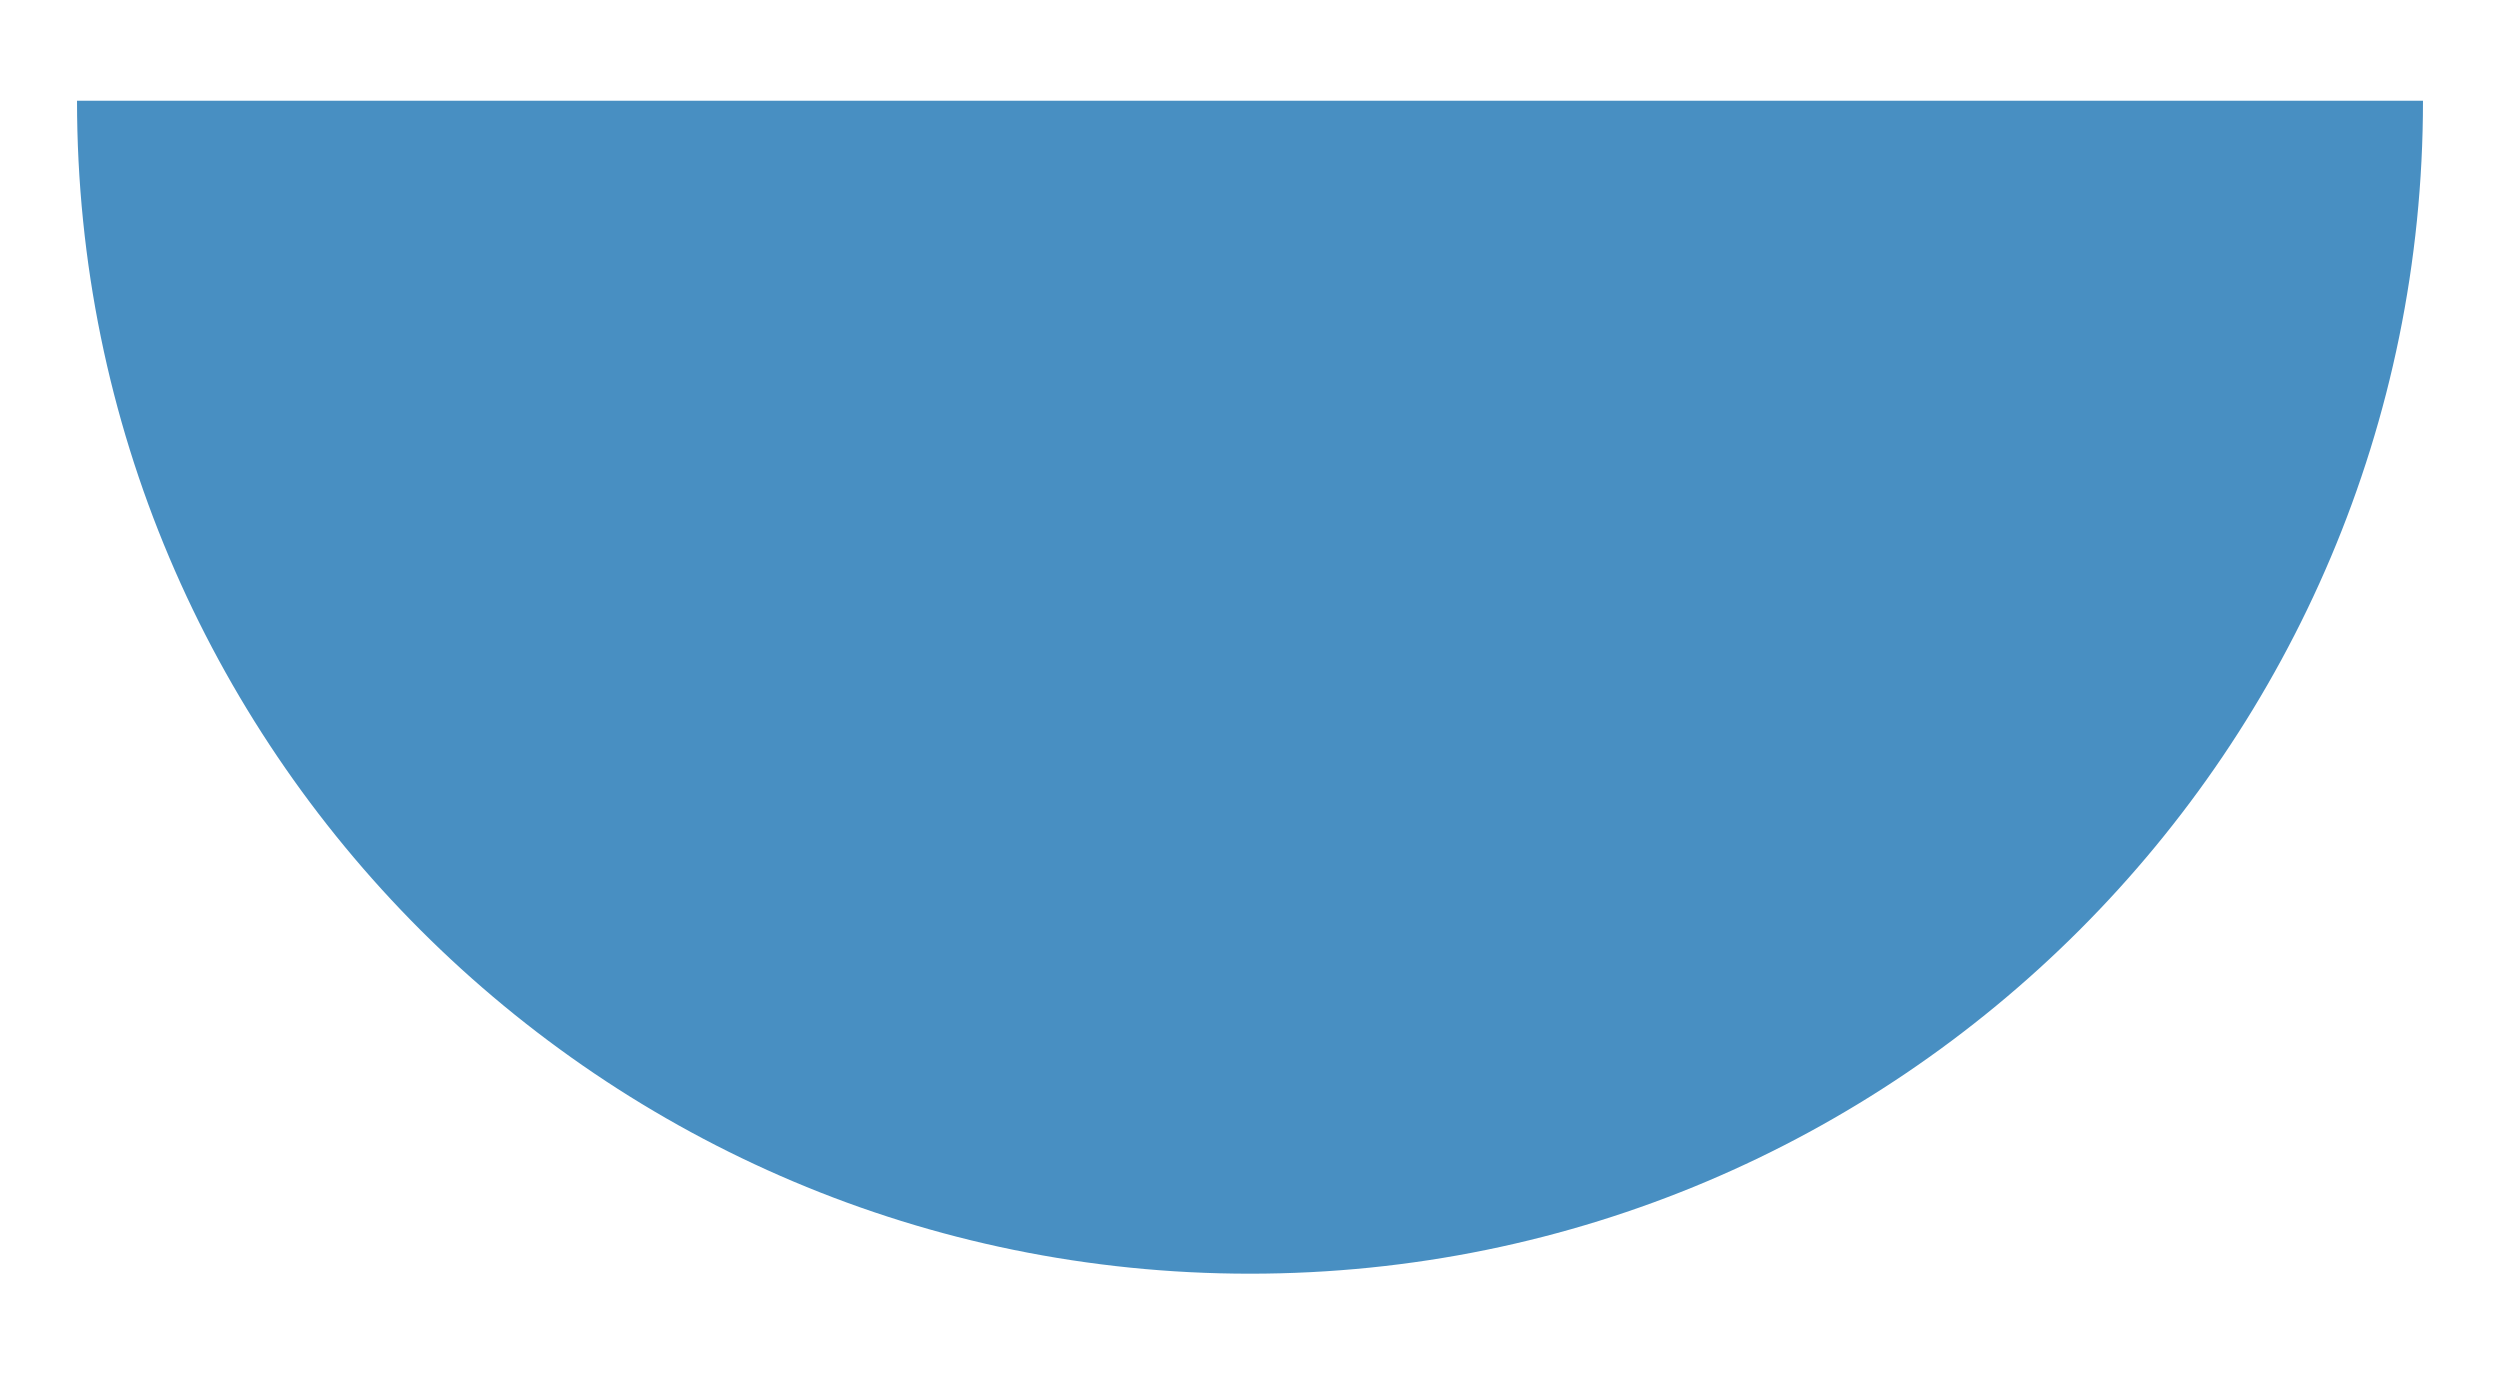 <?xml version="1.0" encoding="UTF-8"?> <svg xmlns="http://www.w3.org/2000/svg" id="Слой_1" data-name="Слой 1" viewBox="0 0 422 233"> <defs> <style>.cls-1{fill:#488fc2;}</style> </defs> <title>цй</title> <path class="cls-1" d="M409,17c0,109.35-88.65,198-198,198S13,126.35,13,17"></path> </svg> 